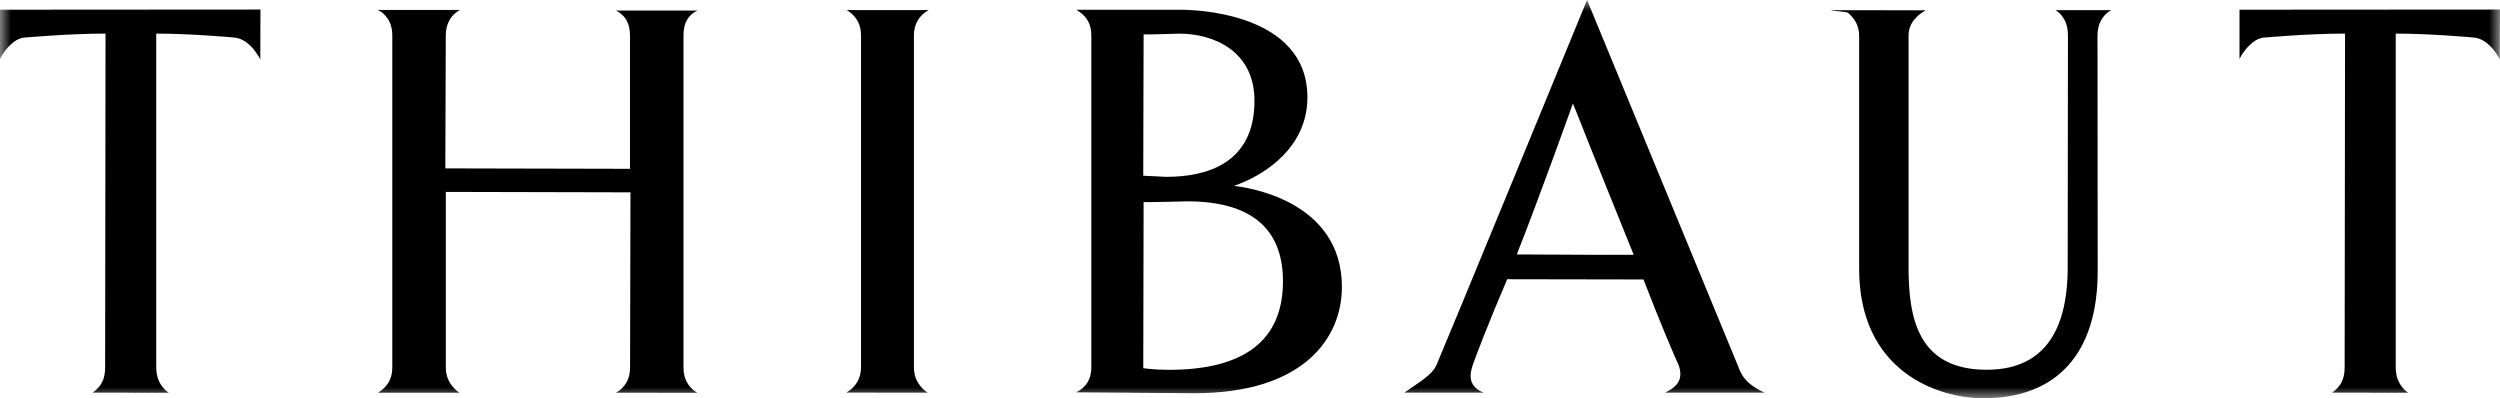 <svg width="113" height="18" viewBox="0 0 113 18" fill="none" xmlns="http://www.w3.org/2000/svg">
<g clip-path="url(#clip0_1000_2010)">
<mask id="mask0_1000_2010" style="mask-type:luminance" maskUnits="userSpaceOnUse" x="0" y="0" width="113" height="18">
<path d="M113 0H0V18H113V0Z" fill="white"/>
</mask>
<g mask="url(#mask0_1000_2010)">
<path d="M31.312 17.605C31.034 17.355 30.894 17.039 30.894 16.607V1.601C30.894 1.041 31.094 0.683 31.526 0.476H27.843C28.269 0.694 28.476 1.063 28.476 1.601V7.63L20.129 7.611L20.149 1.603C20.149 1.086 20.369 0.68 20.79 0.449H17.056C17.066 0.455 17.176 0.499 17.209 0.519C17.553 0.771 17.732 1.114 17.732 1.603V16.608C17.732 17.119 17.507 17.503 17.081 17.75L20.774 17.753C20.739 17.731 20.707 17.708 20.673 17.684C20.334 17.403 20.15 17.053 20.15 16.61V8.674L28.497 8.694L28.479 16.61C28.479 17.121 28.27 17.505 27.843 17.751L31.52 17.755C31.441 17.711 31.377 17.661 31.313 17.609" fill="black"/>
<path d="M41.832 17.681C41.493 17.4 41.309 17.05 41.309 16.607V1.601C41.309 1.084 41.553 0.686 41.975 0.455H38.269C38.305 0.475 38.339 0.497 38.372 0.518C38.727 0.774 38.918 1.125 38.918 1.599V16.605C38.918 17.1 38.685 17.495 38.249 17.746L41.935 17.749C41.9 17.727 41.867 17.704 41.833 17.681" fill="black"/>
<path d="M7.615 17.767L6.039 17.752H7.594C7.594 17.752 7.608 17.763 7.614 17.767M4.189 17.731C4.272 17.689 4.34 17.638 4.405 17.583C4.348 17.638 4.285 17.688 4.215 17.731H4.191H4.189ZM11.774 0.429L0 0.437V2.668C0.04 2.587 0.093 2.498 0.148 2.409C0.412 2.033 0.765 1.695 1.16 1.695C1.182 1.694 3.119 1.518 4.77 1.518L4.752 16.606C4.752 17.14 4.57 17.497 4.18 17.733H4.211C4.211 17.733 4.199 17.745 4.189 17.75H5.774L7.623 17.769C7.623 17.769 7.611 17.756 7.602 17.75H7.623C7.562 17.709 7.511 17.661 7.457 17.614C7.199 17.354 7.062 17.032 7.062 16.607V1.519C8.666 1.519 10.567 1.695 10.585 1.697C11.157 1.747 11.546 2.281 11.765 2.678L11.773 0.428L11.774 0.429Z" fill="black"/>
<path d="M51.675 7.941C51.675 7.941 51.691 1.554 51.691 1.553C51.693 1.571 53.308 1.521 53.308 1.521C54.874 1.521 56.702 2.316 56.702 4.555C56.702 7.397 54.533 7.993 52.712 7.993L51.673 7.943L51.675 7.941ZM53.655 9.1C56.53 9.1 57.99 10.316 57.99 12.717C57.99 15.37 56.255 16.716 52.838 16.716C52.129 16.716 51.681 16.641 51.676 16.641L51.691 9.133C51.693 9.151 53.655 9.101 53.655 9.101M51.184 17.754L54.001 17.773C58.905 17.773 60.654 15.293 60.654 12.972C60.654 9.003 56.242 8.452 55.776 8.404C55.846 8.38 55.993 8.327 56.186 8.241C57.103 7.856 59.095 6.711 59.095 4.4C59.095 0.55 53.947 0.439 53.358 0.439H48.653C48.664 0.446 48.728 0.497 48.764 0.518C49.135 0.763 49.328 1.106 49.328 1.603V16.608C49.328 17.131 49.105 17.5 48.645 17.734L51.187 17.751L51.184 17.754Z" fill="black"/>
<path d="M72.381 11.519C70.829 11.511 68.593 11.5 68.558 11.5C69.599 8.877 70.987 4.979 71.095 4.678C71.115 4.726 71.174 4.873 71.267 5.101C71.852 6.596 73.791 11.385 73.844 11.518H72.381V11.519ZM79.761 17.75C79.588 17.669 79.448 17.593 79.325 17.516C78.855 17.207 78.703 16.937 78.54 16.498L71.735 0L71.717 0.042C71.653 0.197 65.347 15.541 64.93 16.497C64.716 16.962 64.185 17.251 63.472 17.747L67.067 17.75C66.948 17.703 66.855 17.649 66.773 17.593C66.456 17.346 66.393 17.02 66.565 16.511C66.665 16.201 67.317 14.504 68.125 12.621L74.285 12.632C75.027 14.557 75.73 16.208 75.878 16.512C76.072 17.088 75.892 17.446 75.259 17.747L79.76 17.75H79.761Z" fill="black"/>
<path d="M92.909 0.457C92.973 0.493 93.027 0.54 93.081 0.587C93.335 0.832 93.471 1.155 93.471 1.6L93.46 12.078C93.46 15.153 92.226 16.713 89.798 16.713C86.687 16.713 86.267 14.37 86.267 12.078V1.601C86.267 1.011 86.708 0.654 87.04 0.465L82.753 0.459C82.808 0.491 83.472 0.53 83.527 0.574C83.784 0.797 84.033 1.119 84.033 1.603V12.154C84.033 16.769 87.563 18.001 89.648 18.001C92.981 18.001 94.816 15.962 94.816 12.259L94.807 1.603C94.807 1.078 95.032 0.682 95.424 0.457H92.908H92.909Z" fill="black"/>
<path d="M108.841 17.767L107.264 17.752H108.82C108.82 17.752 108.833 17.763 108.839 17.767M105.415 17.731C105.497 17.689 105.565 17.638 105.631 17.583C105.573 17.638 105.511 17.688 105.44 17.731H105.416H105.415ZM113 0.429L101.226 0.437V2.668C101.265 2.587 101.318 2.498 101.373 2.409C101.638 2.033 101.99 1.695 102.386 1.695C102.407 1.694 104.344 1.518 105.996 1.518L105.978 16.606C105.978 17.14 105.795 17.497 105.405 17.733H105.436C105.436 17.733 105.424 17.745 105.415 17.75H107L108.848 17.769C108.848 17.769 108.836 17.756 108.827 17.75H108.848C108.788 17.709 108.736 17.661 108.682 17.614C108.424 17.354 108.287 17.032 108.287 16.607V1.519C109.892 1.519 111.792 1.695 111.81 1.697C112.383 1.747 112.772 2.281 112.991 2.678L112.998 0.428L113 0.429Z" fill="black"/>
</g>
</g>
<defs>
<clipPath id="clip0_1000_2010">
<rect width="113" height="18" fill="white"/>
</clipPath>
</defs>
</svg>
